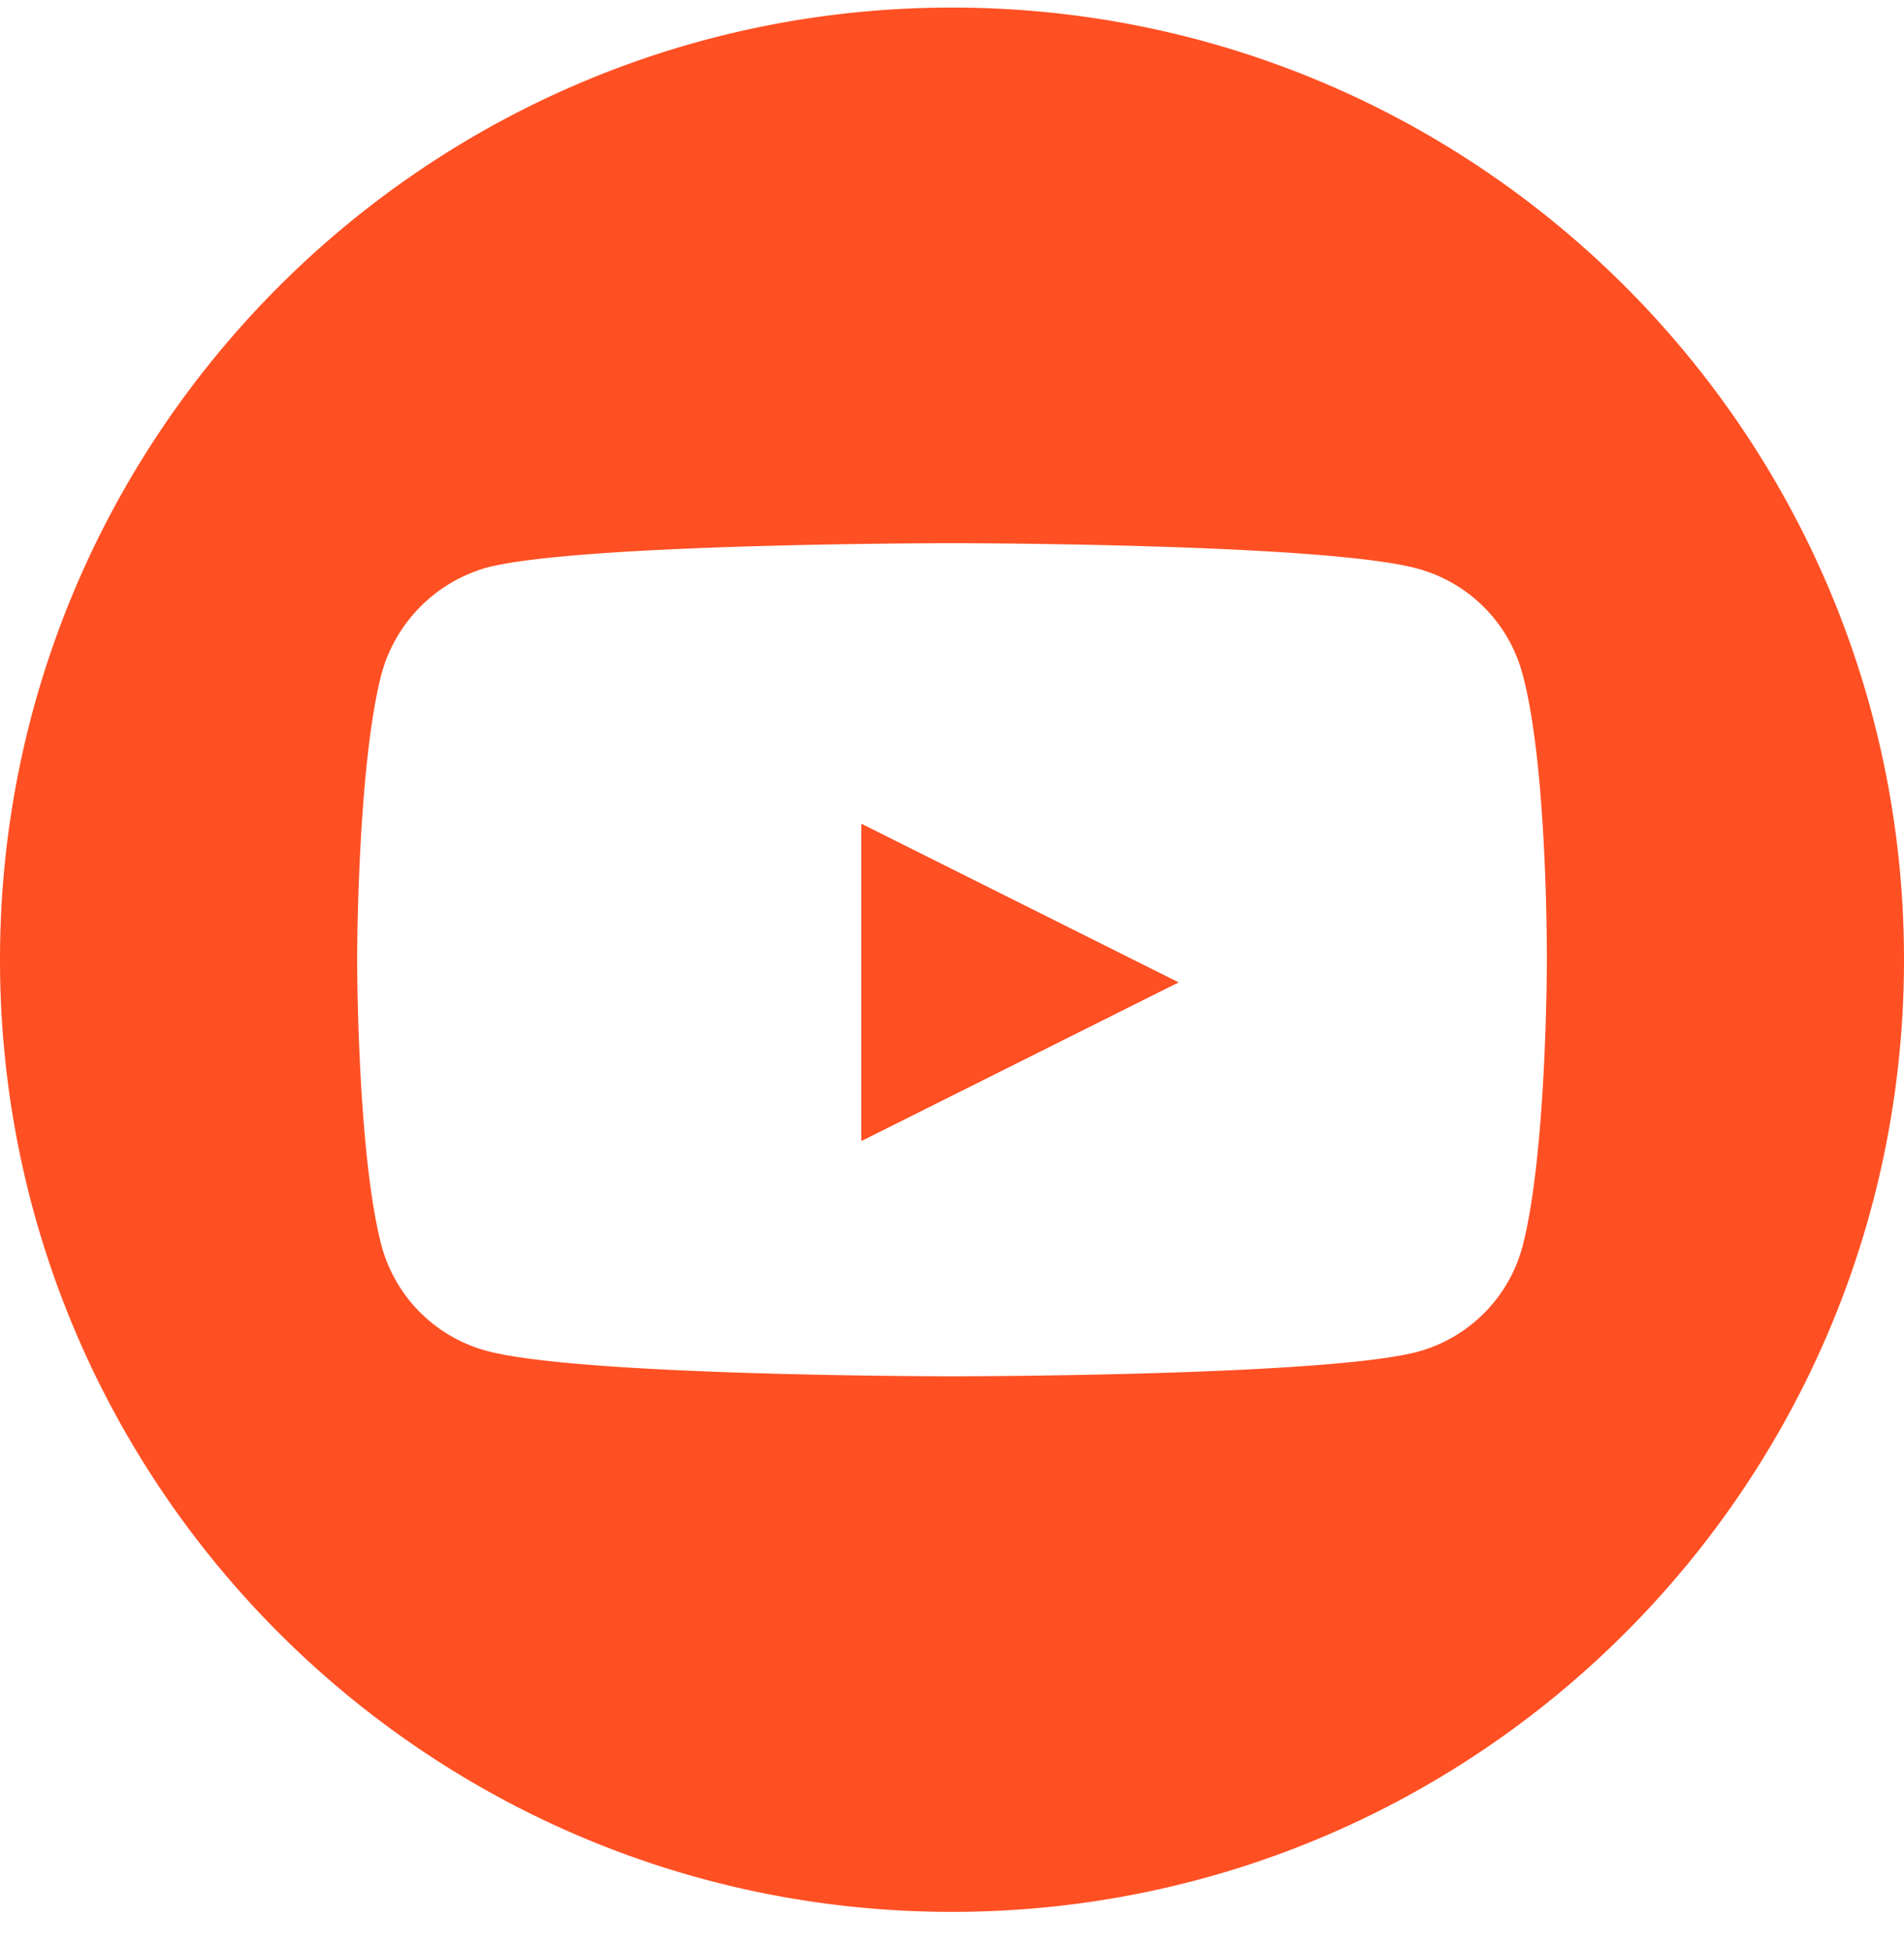 <svg xmlns="http://www.w3.org/2000/svg" width="42" height="43" viewBox="0 0 42 43">
    <path fill="#FF5023" fill-rule="nonzero" d="M19 25.167v-7l7 3.5-7 3.5zm2-25c11.596 0 21 9.403 21 21 0 11.596-9.404 21-21 21s-21-9.404-21-21c0-11.597 9.404-21 21-21zm13.122 21.021s.022-4.28-.54-6.334a3.289 3.289 0 0 0-2.314-2.313C29.215 11.98 21 11.98 21 11.98s-8.215 0-10.268.54a3.355 3.355 0 0 0-2.314 2.335c-.54 2.054-.54 6.313-.54 6.313s0 4.28.54 6.312a3.289 3.289 0 0 0 2.314 2.313c2.075.562 10.268.562 10.268.562s8.215 0 10.268-.54a3.288 3.288 0 0 0 2.314-2.313c.54-2.054.54-6.313.54-6.313z"/>
</svg>
